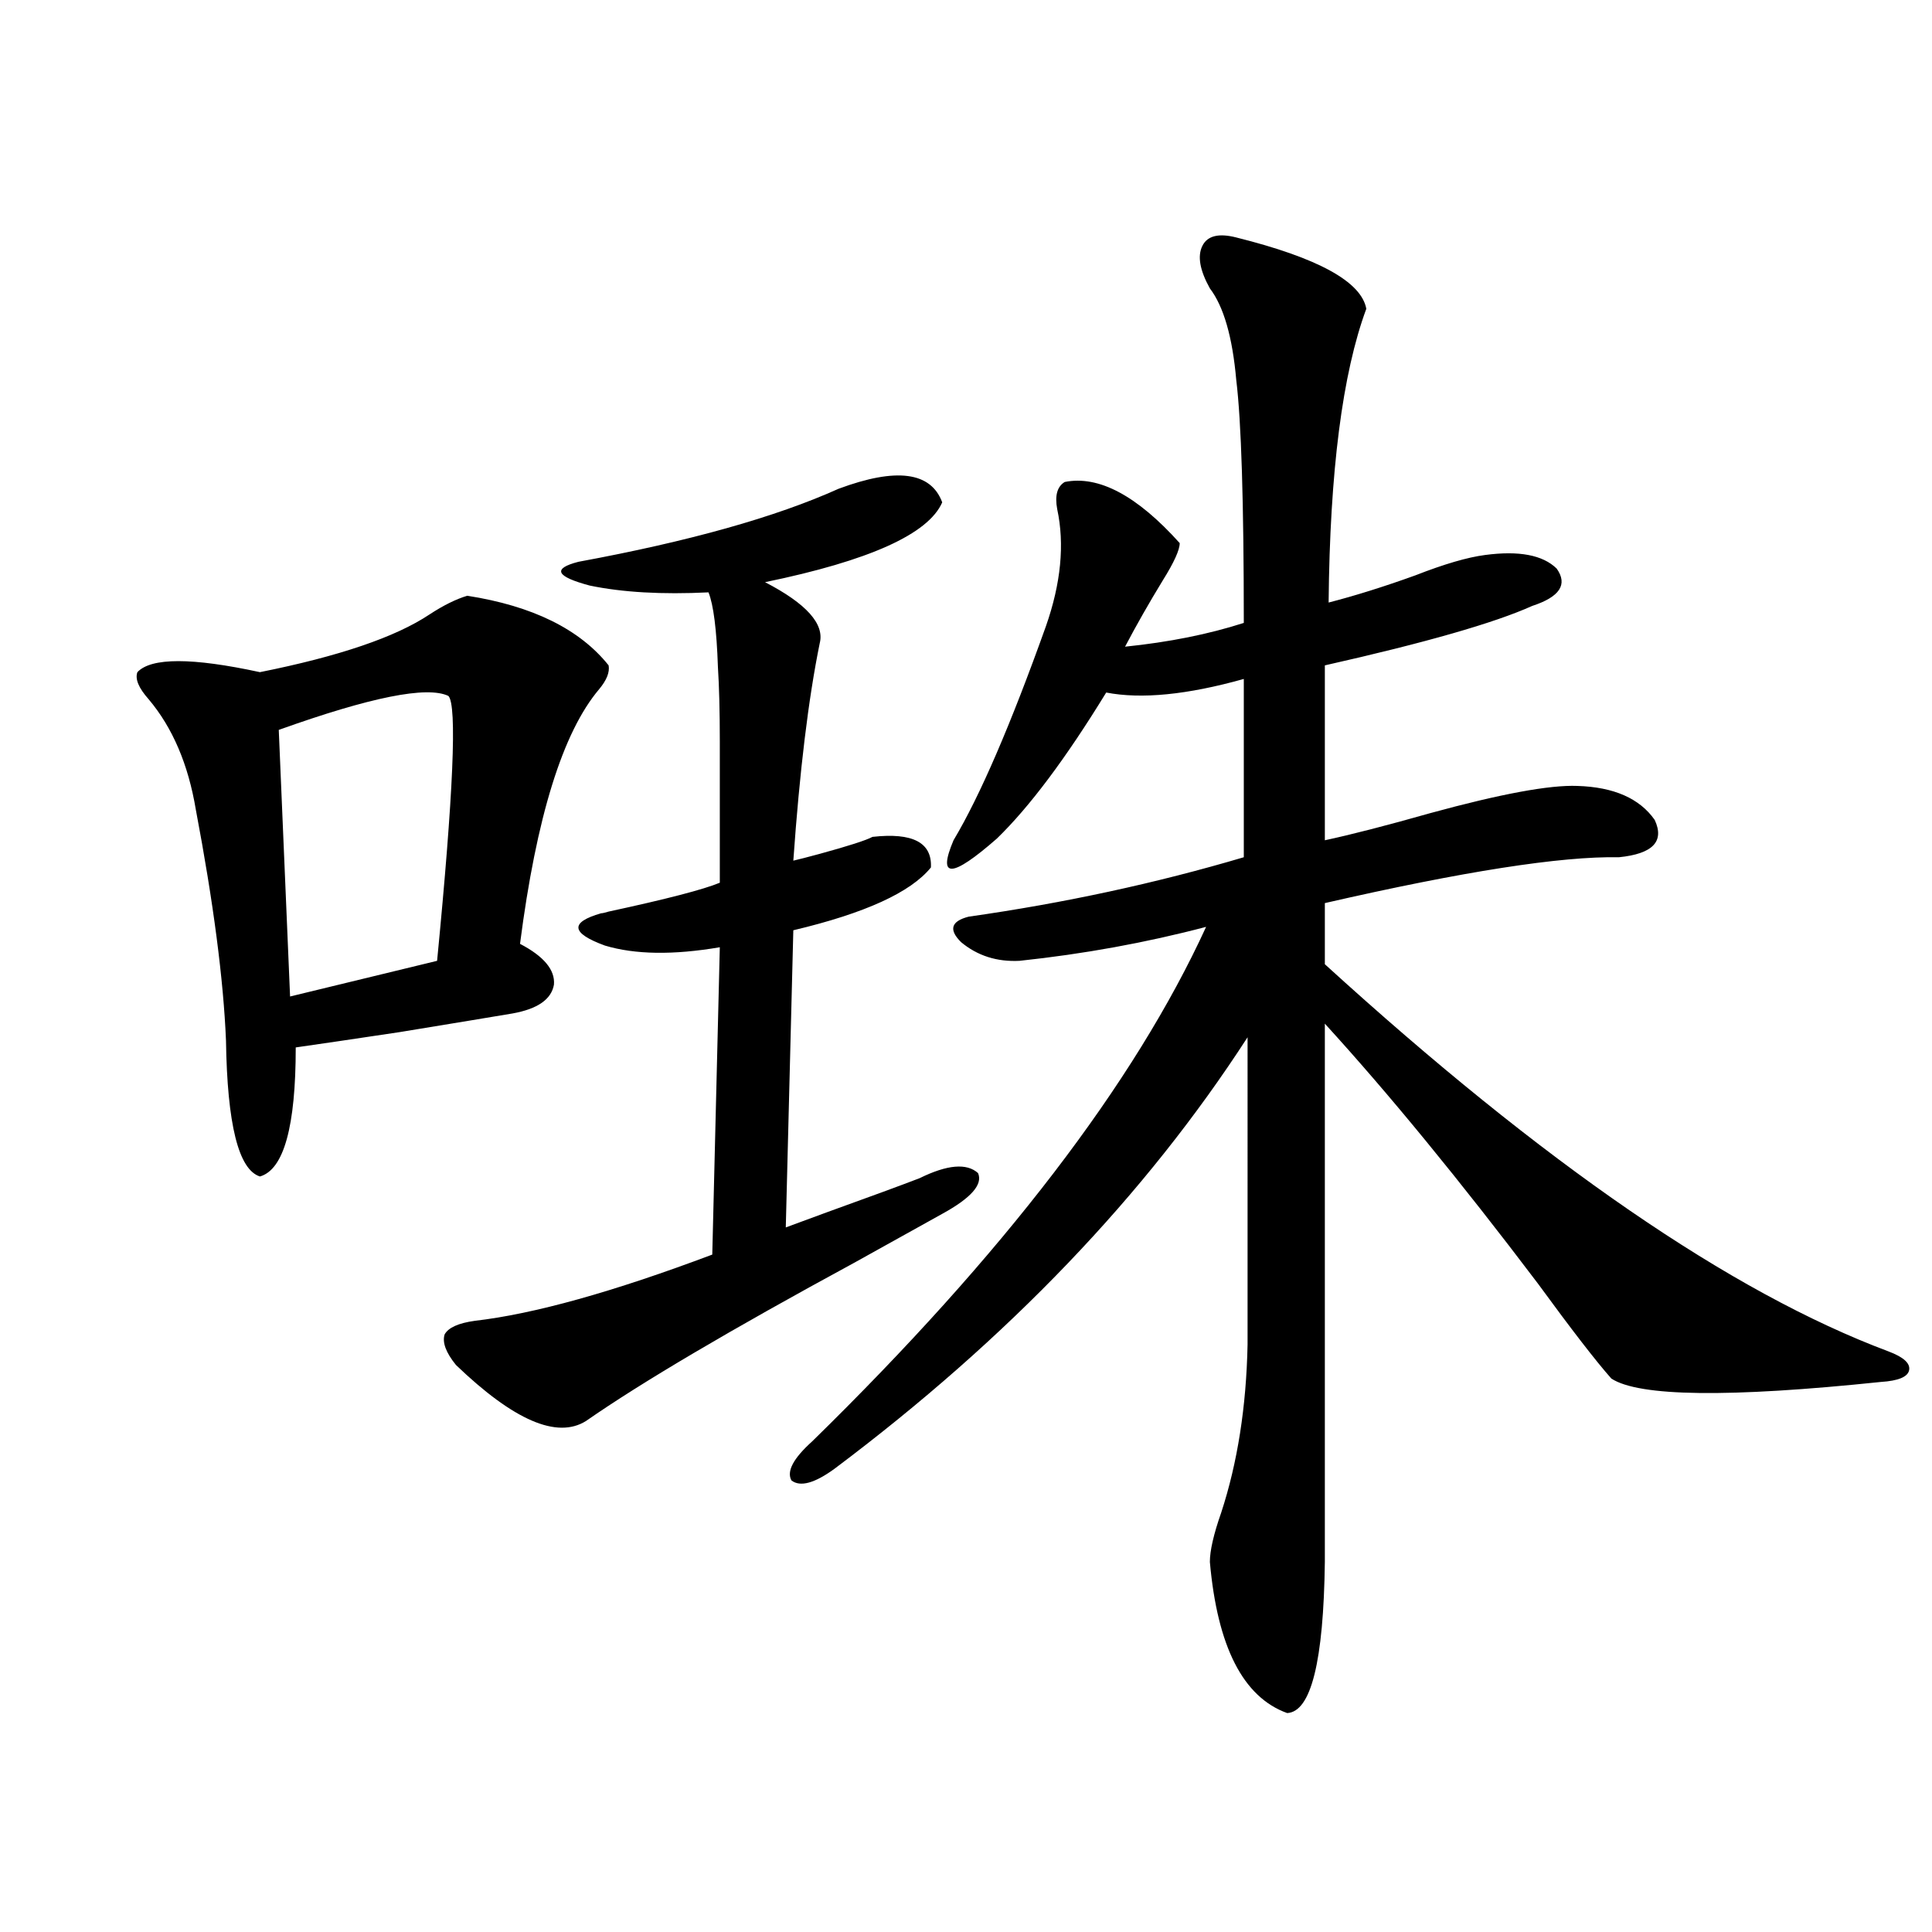 <?xml version="1.0" encoding="utf-8"?>
<!-- Generator: Adobe Illustrator 16.0.0, SVG Export Plug-In . SVG Version: 6.00 Build 0)  -->
<!DOCTYPE svg PUBLIC "-//W3C//DTD SVG 1.1//EN" "http://www.w3.org/Graphics/SVG/1.1/DTD/svg11.dtd">
<svg version="1.1" id="图层_1" xmlns="http://www.w3.org/2000/svg" xmlns:xlink="http://www.w3.org/1999/xlink" x="0px" y="0px"
	 width="1000px" height="1000px" viewBox="0 0 1000 1000" enable-background="new 0 0 1000 1000" xml:space="preserve">
<path d="M241.848,308.359c33.811,5.273,58.2,17.29,73.169,36.035c0.641,3.516-0.976,7.622-4.878,12.305
	c-18.871,22.274-32.529,66.22-40.975,131.836c12.348,6.454,18.201,13.485,17.561,21.094c-1.311,7.622-8.46,12.606-21.463,14.941
	c-10.411,1.758-29.923,4.985-58.535,9.668c-23.414,3.516-41.31,6.152-53.657,7.91c0,41.021-6.188,63.281-18.536,66.797
	c-11.066-3.516-16.92-26.944-17.561-70.313c-1.311-31.641-6.509-71.479-15.609-119.531c-3.902-23.429-12.042-42.476-24.39-57.129
	c-5.213-5.851-7.164-10.547-5.854-14.063c7.149-7.608,28.292-7.608,63.413,0c40.975-8.198,70.242-18.155,87.803-29.883
	C229.485,313.345,235.994,310.117,241.848,308.359z M232.092,360.215c-11.066-5.273-40.334,0.591-87.803,17.578l5.854,137.988
	l76.096-18.457C234.684,410.614,236.635,364.911,232.092,360.215z M434.038,252.988c29.908-11.124,47.804-8.789,53.657,7.031
	c-7.164,16.411-37.728,30.185-91.705,41.309c21.463,11.138,30.884,21.685,28.292,31.641c-5.854,28.716-10.411,66.22-13.658,112.5
	c2.592-0.577,7.149-1.758,13.658-3.516c14.954-4.093,24.055-7.031,27.316-8.789c20.808-2.335,30.884,2.938,30.243,15.82
	c-10.411,12.896-34.146,23.73-71.218,32.52l-3.902,153.809c3.247-1.167,10.396-3.804,21.463-7.91
	c22.759-8.198,38.688-14.063,47.804-17.578c14.299-7.031,24.39-7.91,30.243-2.637c2.592,5.864-3.582,12.896-18.536,21.094
	c-8.46,4.696-23.749,13.184-45.853,25.488c-63.748,34.579-109.921,61.825-138.533,81.738c-14.969,9.38-37.407-0.288-67.315-29.004
	c-5.213-6.44-7.164-11.714-5.854-15.82c1.951-3.516,7.149-5.851,15.609-7.031c30.563-3.516,71.538-14.941,122.924-34.277
	l3.902-159.082c-24.069,4.106-43.901,3.817-59.511-0.879c-17.561-6.44-18.216-12.003-1.951-16.699c0.641,0,1.951-0.288,3.902-0.879
	c29.908-6.44,49.1-11.426,57.56-14.941c0-35.733,0-60.054,0-72.949c0-15.82-0.335-28.702-0.976-38.672
	c-0.655-19.336-2.286-32.218-4.878-38.672c-24.069,1.181-44.557,0-61.462-3.516c-17.561-4.683-19.512-8.789-5.854-12.305
	C356.632,280.234,401.509,267.642,434.038,252.988z M639.887,122.91c42.271,10.547,64.709,22.852,67.315,36.914
	c-12.362,33.398-18.871,84.087-19.512,152.051c13.658-3.516,28.612-8.198,44.877-14.063c14.954-5.851,26.981-9.366,36.097-10.547
	c17.561-2.335,29.908,0,37.072,7.031c5.854,8.212,1.616,14.653-12.683,19.336c-19.512,8.789-55.288,19.048-107.314,30.762v90.527
	c13.658-2.925,31.859-7.608,54.633-14.063c36.417-9.956,61.782-14.64,76.096-14.063c18.856,0.591,32.194,6.454,39.999,17.578
	c5.198,11.138-0.976,17.578-18.536,19.336c-29.923-0.577-80.653,7.333-152.191,23.73v31.641
	c113.168,103.134,210.392,169.931,291.7,200.391c7.805,2.938,11.372,6.152,10.731,9.668c-0.655,3.516-5.533,5.575-14.634,6.152
	c-78.702,8.212-125.21,7.622-139.509-1.758c-7.805-8.789-20.487-25.187-38.048-49.219c-40.334-53.312-77.071-98.136-110.241-134.473
	v278.613c-0.655,51.554-7.164,77.632-19.512,78.223c-22.773-8.212-36.097-34.277-39.999-78.223c0-5.851,1.951-14.351,5.854-25.488
	c8.445-25.776,13.003-54.78,13.658-87.012V536.875c-52.682,81.45-123.899,155.868-213.653,223.242
	c-10.411,7.622-17.896,9.668-22.438,6.152c-2.606-4.683,0.976-11.426,10.731-20.215c98.854-96.68,166.825-185.449,203.897-266.309
	c-31.219,8.212-63.413,14.063-96.583,17.578c-11.707,0.591-21.798-2.637-30.243-9.668c-6.509-6.44-5.213-10.835,3.902-13.184
	c49.42-7.031,96.903-17.276,142.436-30.762v-92.285c-29.268,8.212-53.017,10.547-71.218,7.031
	c-20.822,33.989-39.679,59.188-56.584,75.586c-23.414,20.517-30.898,20.806-22.438,0.879
	c13.658-22.852,29.588-59.766,47.804-110.742c7.805-22.261,9.756-42.476,5.854-60.645c-1.311-7.031,0-11.714,3.902-14.063
	c17.561-3.516,37.393,7.031,59.511,31.641c0,3.516-2.927,9.97-8.78,19.336c-7.164,11.728-13.658,23.153-19.512,34.277
	c22.759-2.335,43.246-6.44,61.462-12.305c0-62.69-1.311-104.59-3.902-125.684c-1.951-22.261-6.509-38.081-13.658-47.461
	c-5.213-9.366-6.509-16.699-3.902-21.973C624.918,122.031,630.771,120.575,639.887,122.91z"/>
</svg>
